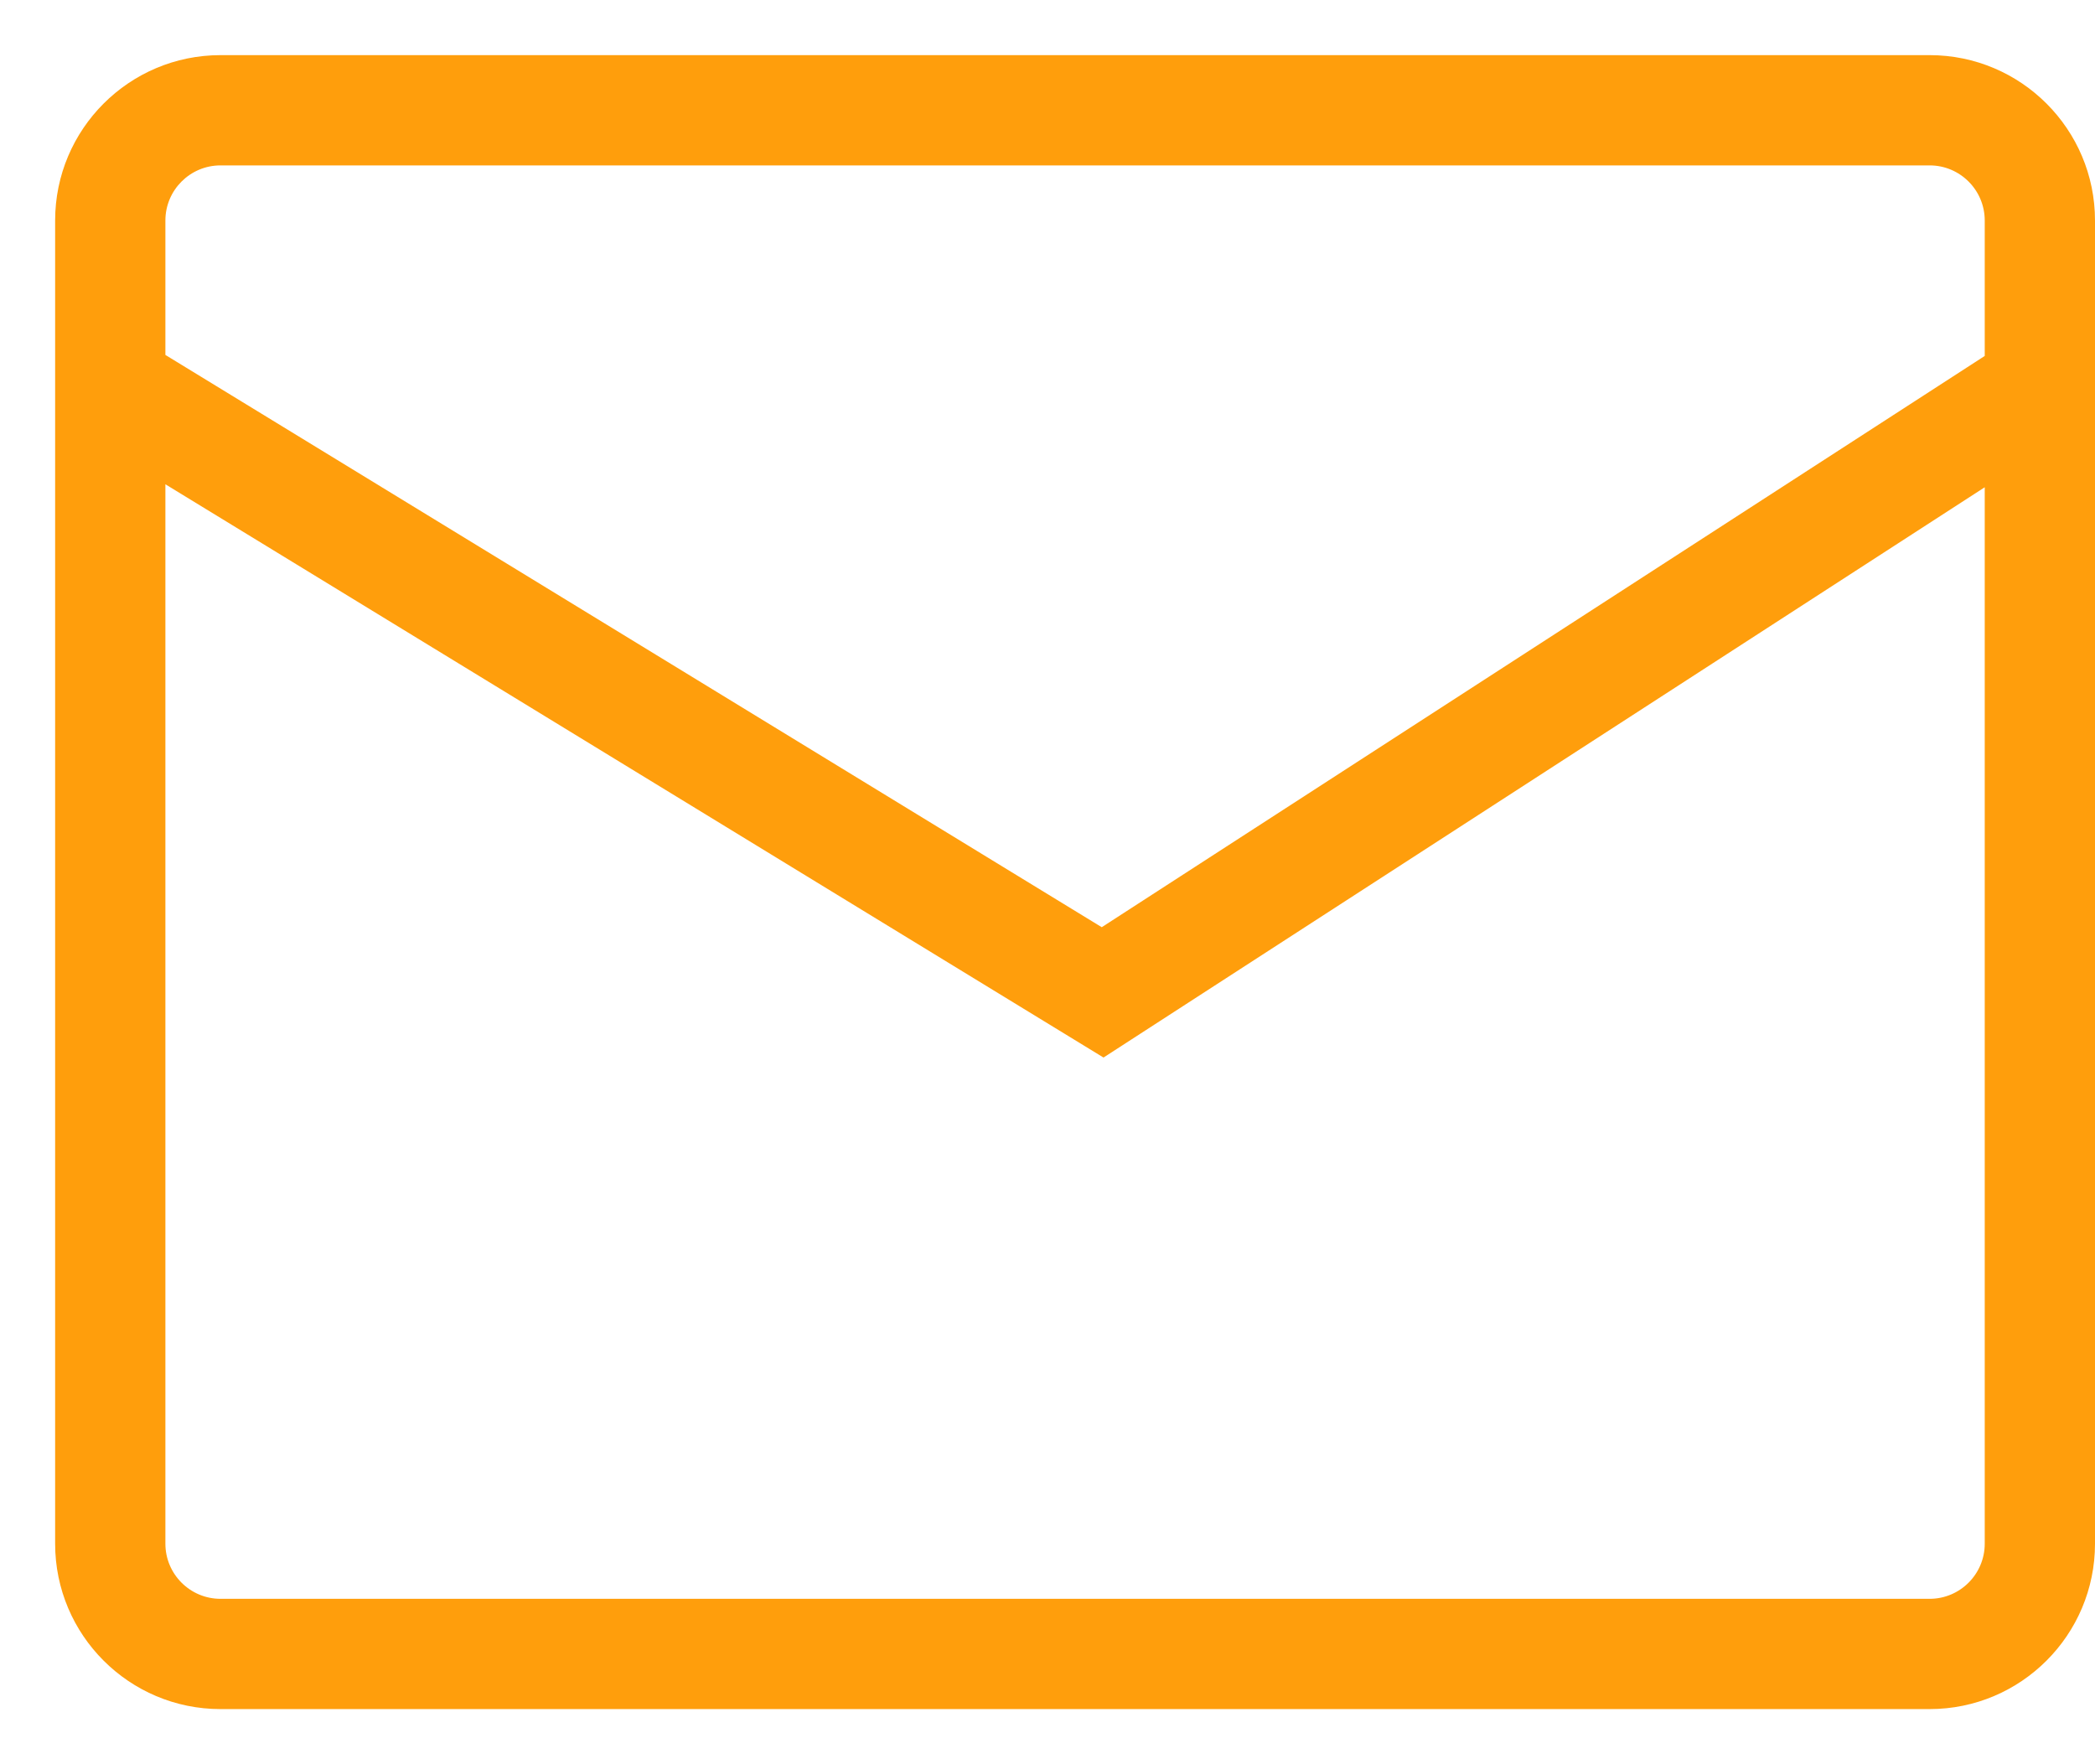 <?xml version="1.0" encoding="UTF-8"?> <svg xmlns="http://www.w3.org/2000/svg" width="19" height="16" viewBox="0 0 19 16" fill="none"><path d="M18 4.419L10.008 9.591L1.5 4.392V14C1.5 14.276 1.724 14.5 2 14.5H17.5C17.776 14.5 18 14.276 18 14V4.419ZM18 2C18 1.724 17.776 1.5 17.5 1.5H2C1.724 1.5 1.5 1.724 1.5 2V3.219L9.992 8.409L18 3.228V2ZM19 14C19 14.828 18.328 15.5 17.5 15.5H2C1.172 15.5 0.5 14.828 0.5 14V2C0.5 1.172 1.172 0.5 2 0.5H17.5C18.328 0.5 19 1.172 19 2V14Z" fill="#FF9E0C"></path></svg> 